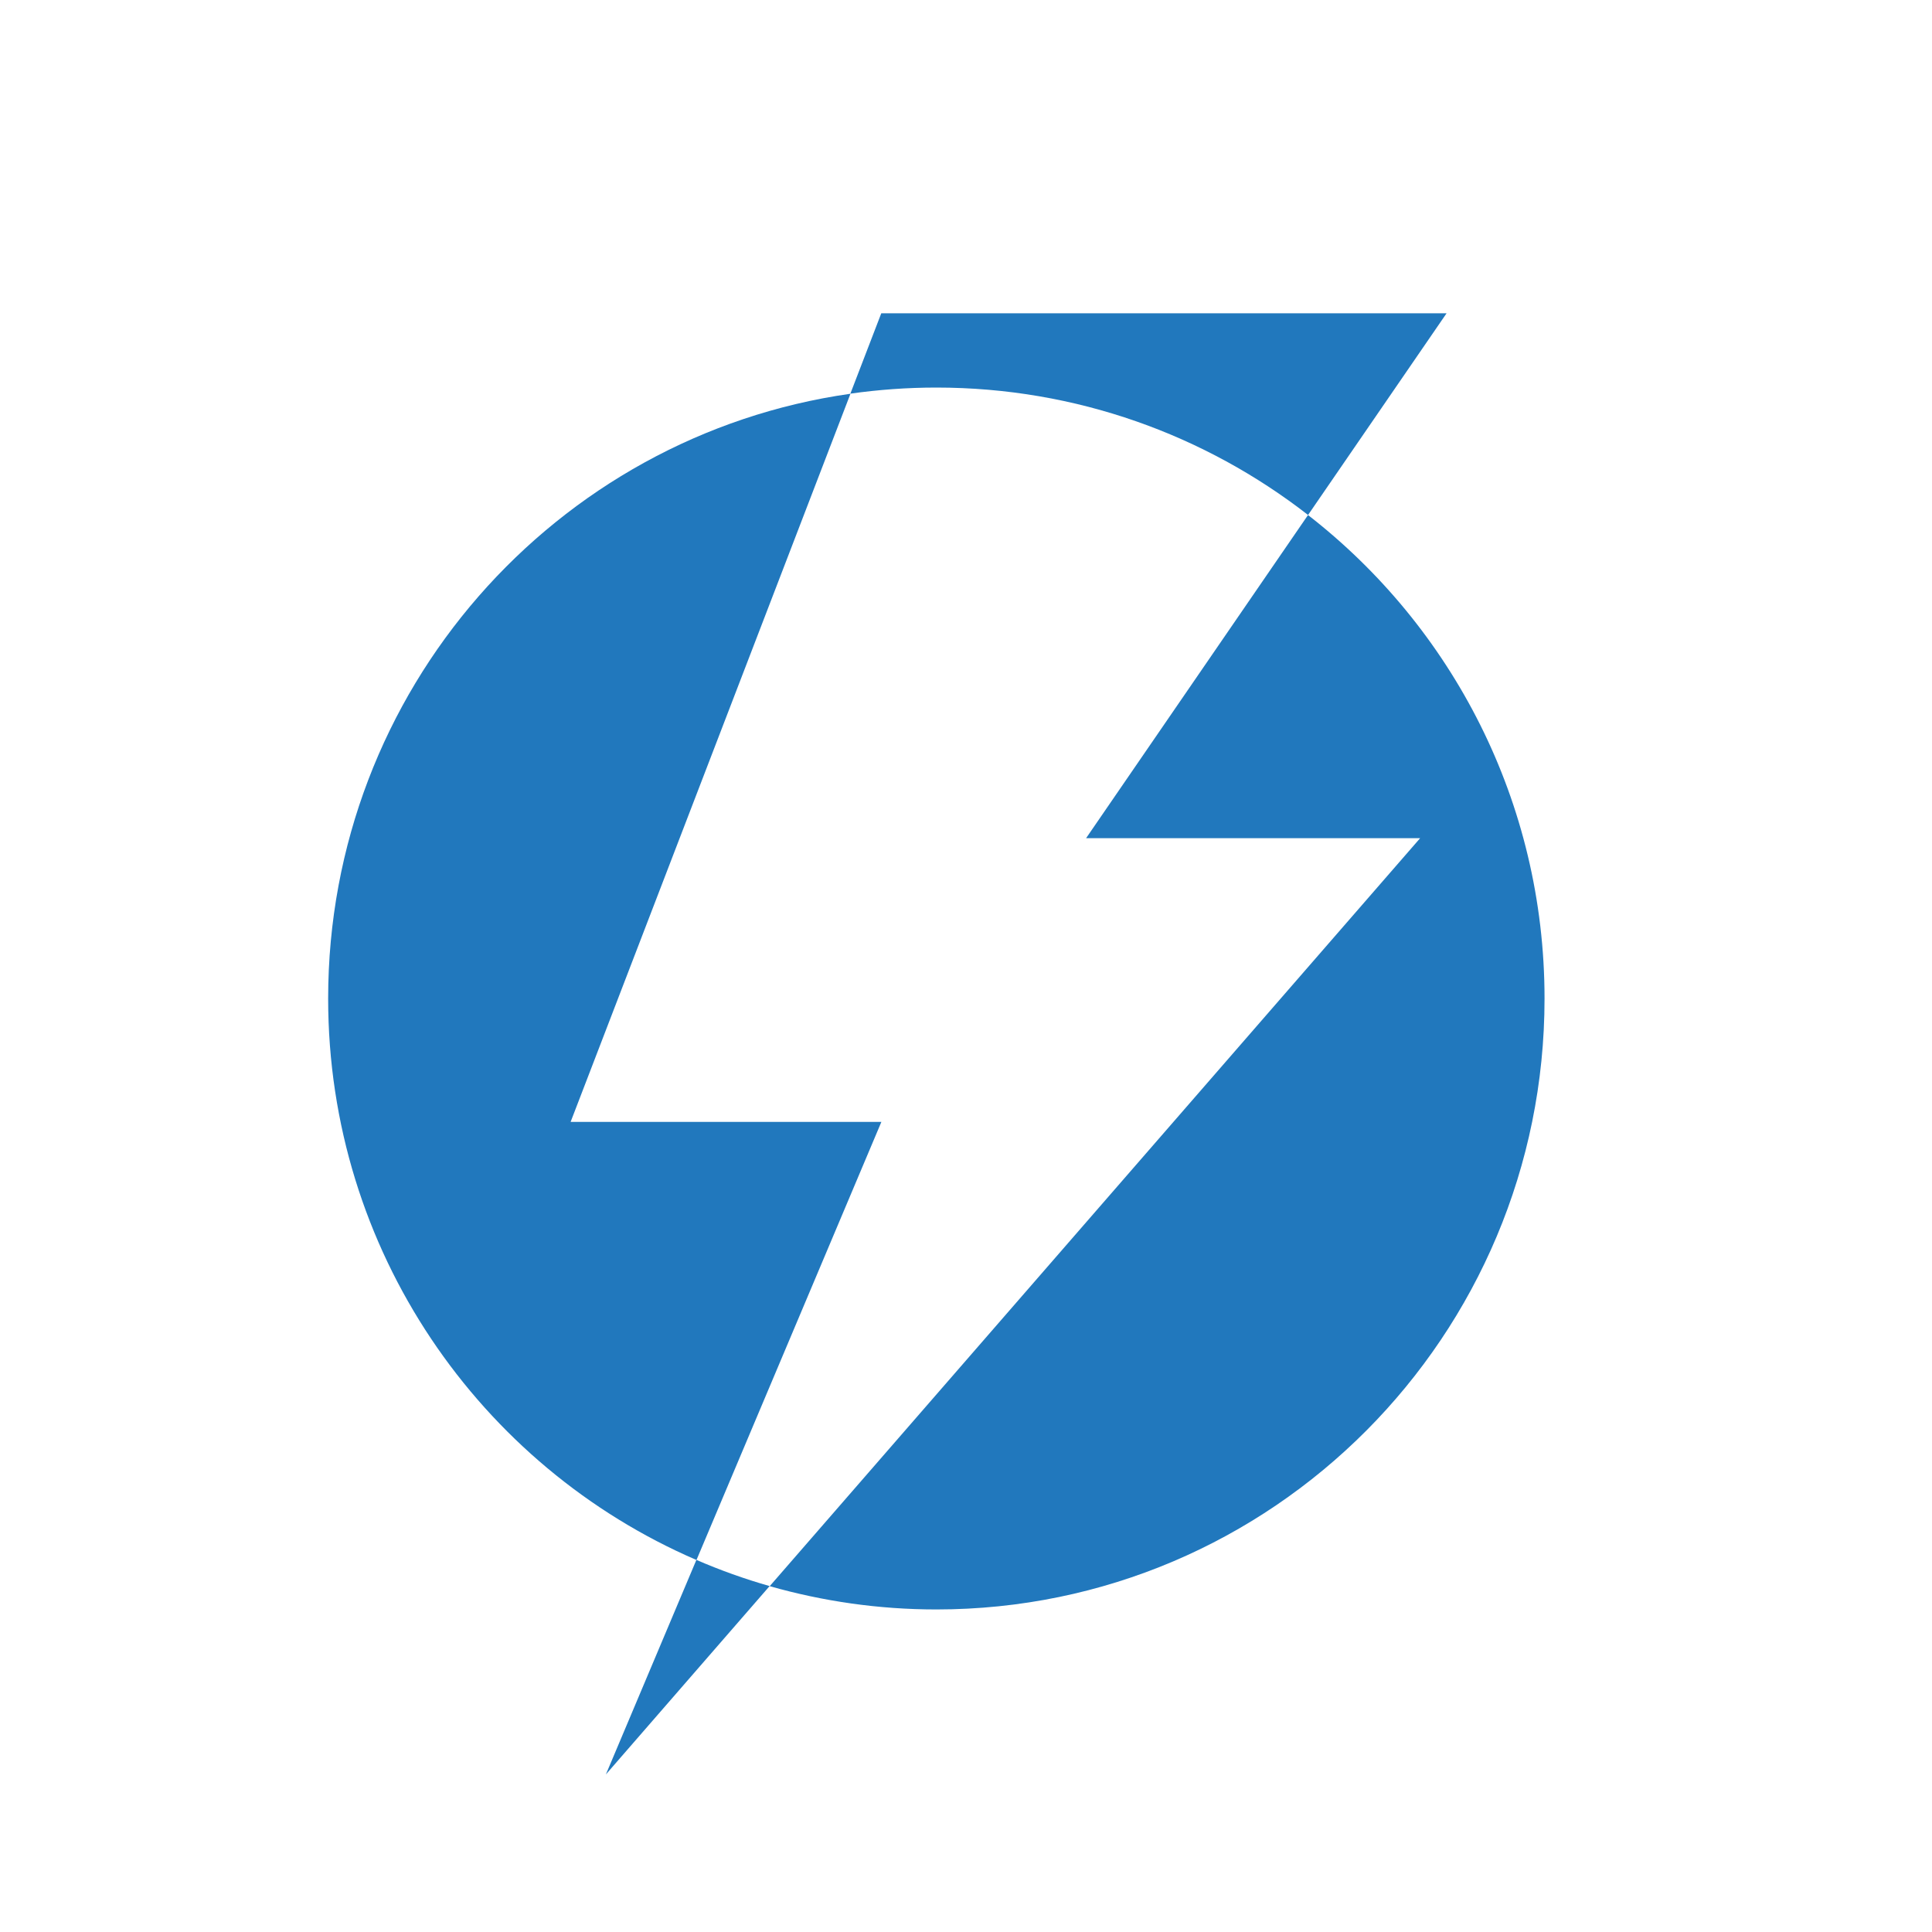 <?xml version="1.0" encoding="UTF-8"?><svg id="Layer_1" xmlns="http://www.w3.org/2000/svg" xmlns:xlink="http://www.w3.org/1999/xlink" viewBox="0 0 200 200"><defs><style>.cls-1{fill:#2178bd;}.cls-2{clip-path:url(#clippath);}.cls-3{fill:none;}</style><clipPath id="clippath"><rect class="cls-3" x="33.97" y="32.43" width="125.92" height="151.26"/></clipPath></defs><g class="cls-2"><g><path class="cls-1" d="M135.41,53.31l-22.98,33.46h34.58l-67.33,77.43c5.48,1.56,11.27,2.41,17.25,2.41,34.77,0,62.96-28.31,62.96-63.24,0-20.37-9.59-38.49-24.48-50.05Z"/><path class="cls-1" d="M59.07,116.14l28.97-75.38c-30.56,4.34-54.07,30.71-54.07,62.61,0,26.07,15.7,48.45,38.13,58.12l19.14-45.35H59.07Z"/><path class="cls-1" d="M135.41,53.31l14.34-20.88h-58.52l-3.2,8.32c2.91-.41,5.87-.63,8.9-.63,14.49,0,27.84,4.92,38.48,13.19Z"/><path class="cls-1" d="M62.72,183.69l16.95-19.5c-2.6-.74-5.13-1.65-7.58-2.71l-9.37,22.21Z"/></g></g></svg>